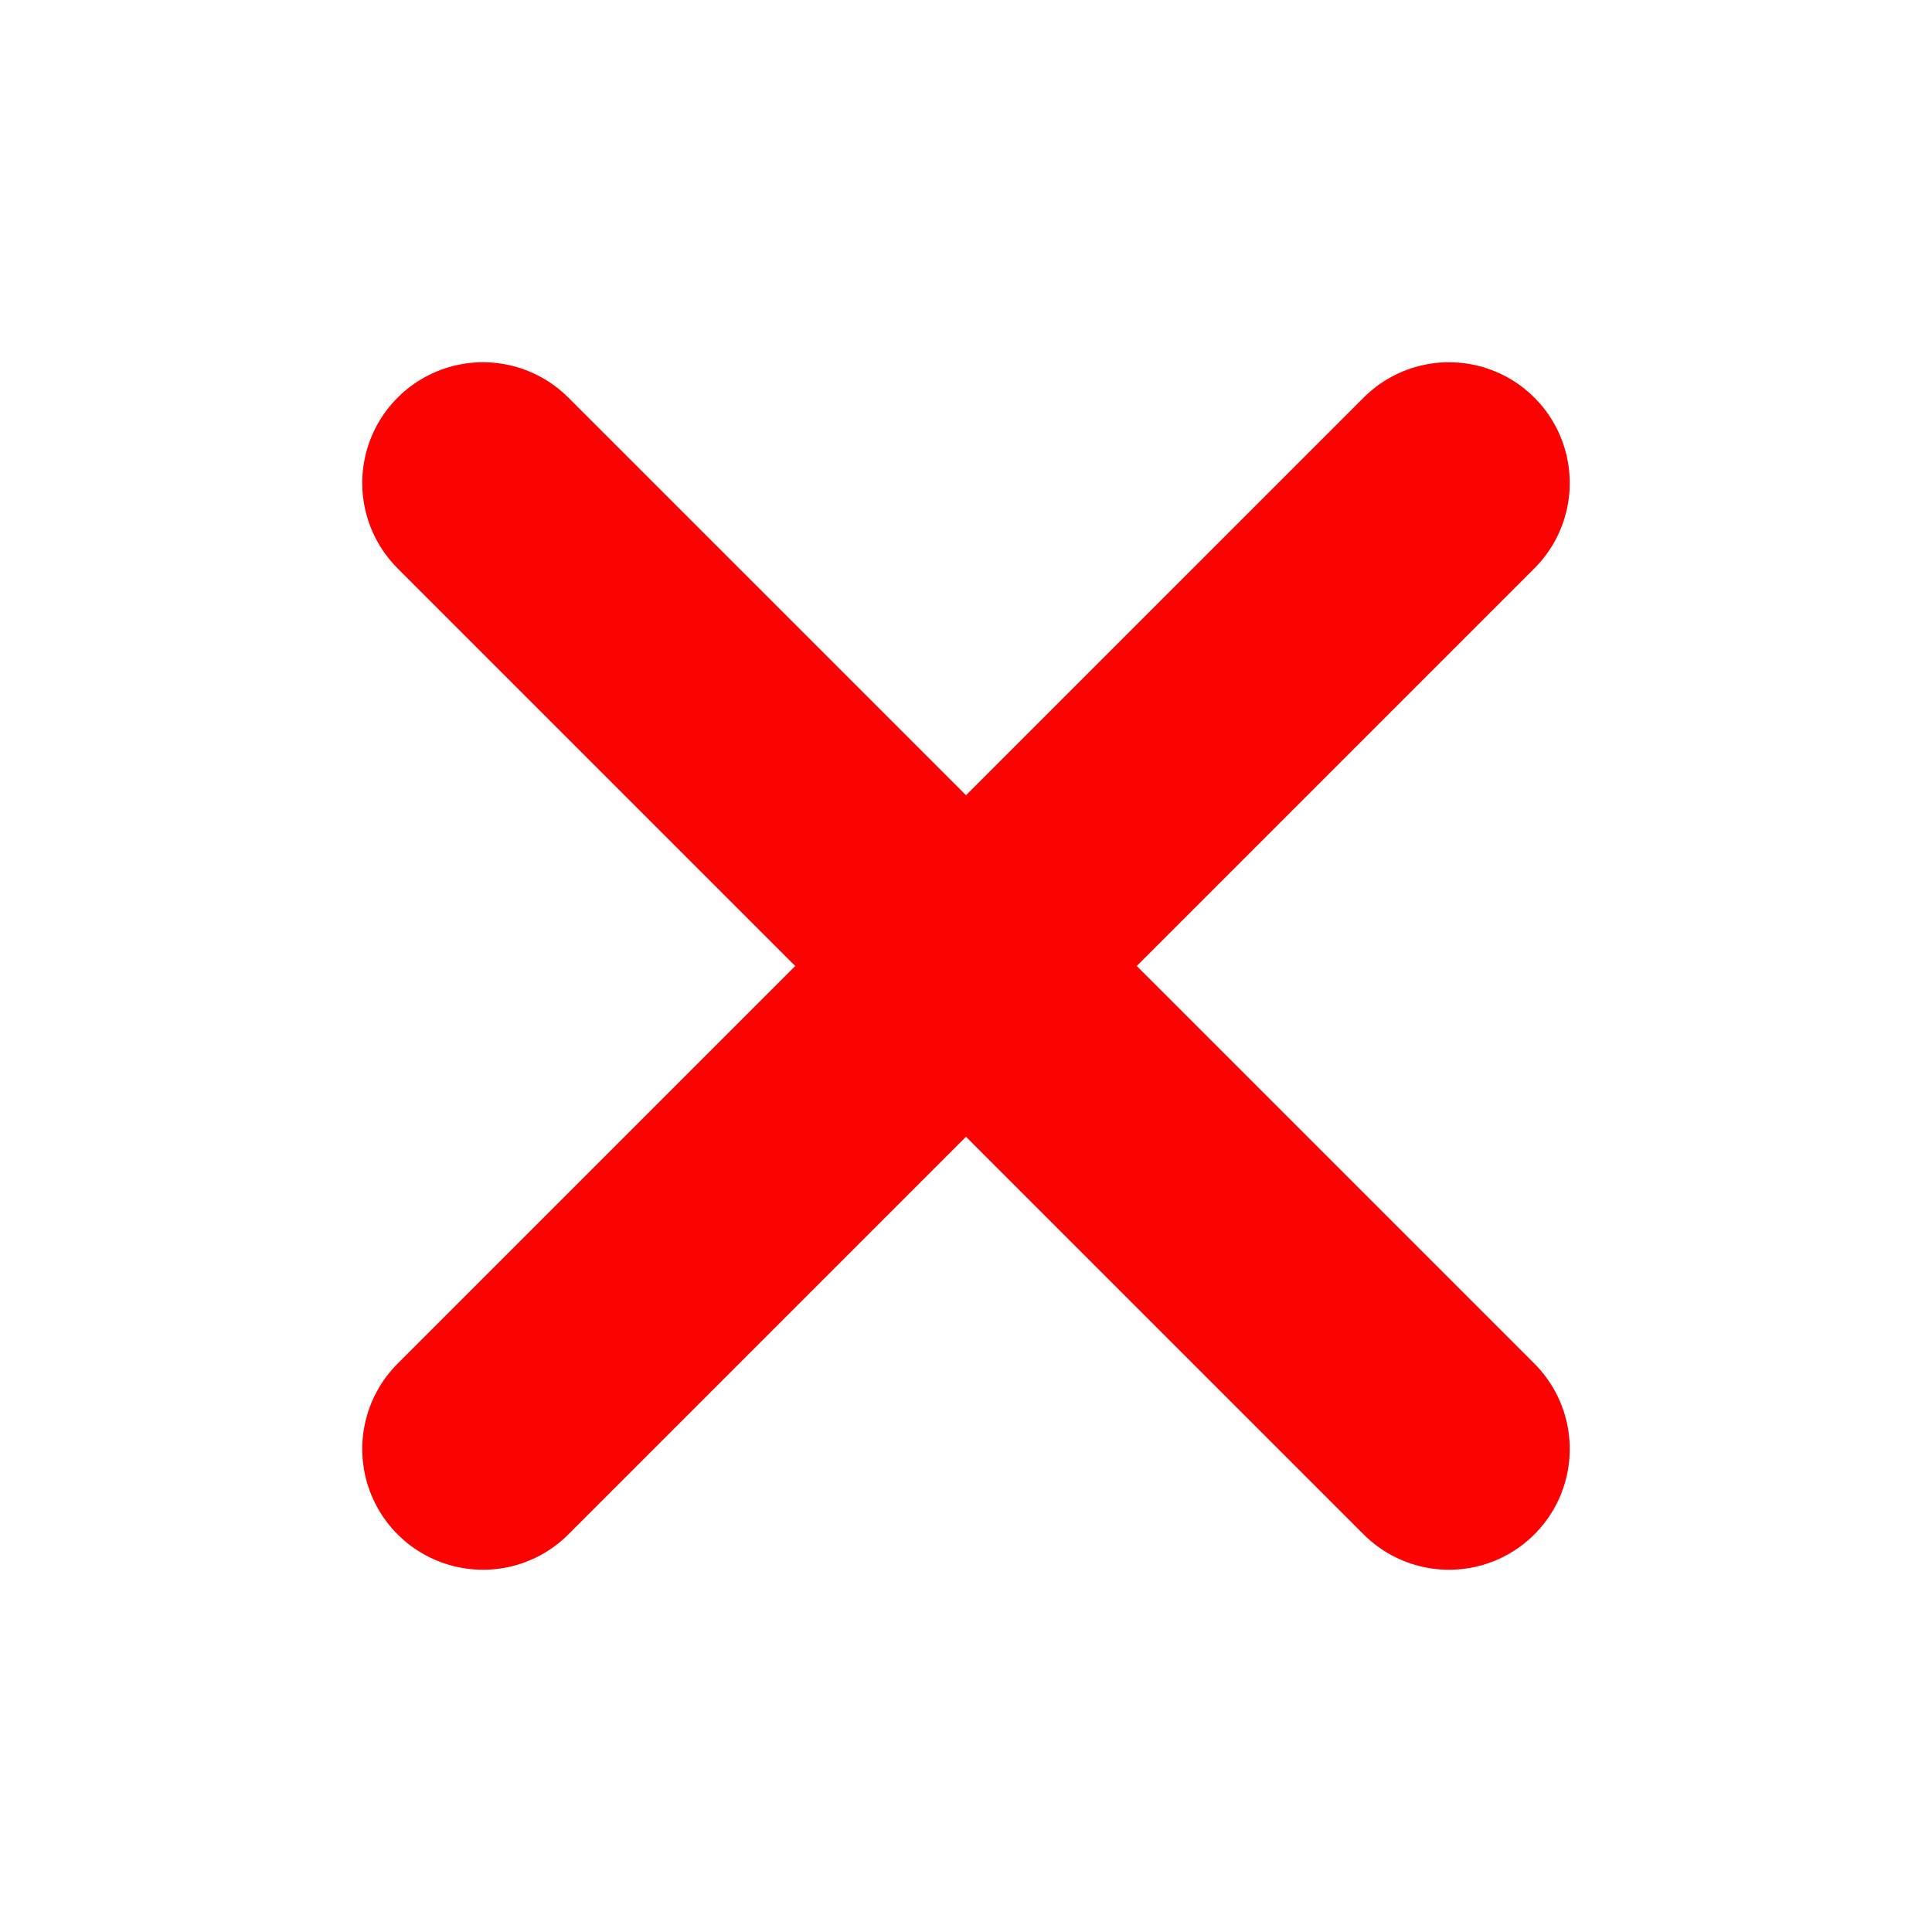 <?xml version="1.0" encoding="UTF-8" standalone="no"?>
<svg
   height="32"
   width="32"
   version="1.1"
   id="svg272"
   sodipodi:docname="btn_cancel_200.svg"
   inkscape:export-filename="btn_cancel_200.png"
   inkscape:export-xdpi="96"
   inkscape:export-ydpi="96"
   inkscape:version="1.2.2 (732a01da63, 2022-12-09)"
   xmlns:inkscape="http://www.inkscape.org/namespaces/inkscape"
   xmlns:sodipodi="http://sodipodi.sourceforge.net/DTD/sodipodi-0.dtd"
   xmlns="http://www.w3.org/2000/svg"
   xmlns:svg="http://www.w3.org/2000/svg">
  <defs
     id="defs276" />
  <sodipodi:namedview
     id="namedview274"
     pagecolor="#ffffff"
     bordercolor="#666666"
     borderopacity="1.0"
     inkscape:showpageshadow="2"
     inkscape:pageopacity="0.0"
     inkscape:pagecheckerboard="0"
     inkscape:deskcolor="#d1d1d1"
     showgrid="true"
     inkscape:zoom="28.6875"
     inkscape:cx="15.982571"
     inkscape:cy="16"
     inkscape:current-layer="svg272">
    <inkscape:grid
       type="xygrid"
       id="grid395" />
  </sodipodi:namedview>
  <g
     fill="none"
     stroke="#fa0302"
     stroke-linecap="round"
     stroke-width="2"
     transform="scale(2)"
     id="g270">
    <path
       d="m4 4 8 8"
       id="path266" />
    <path
       d="m12 4-8 8"
       id="path268" />
  </g>
</svg>
